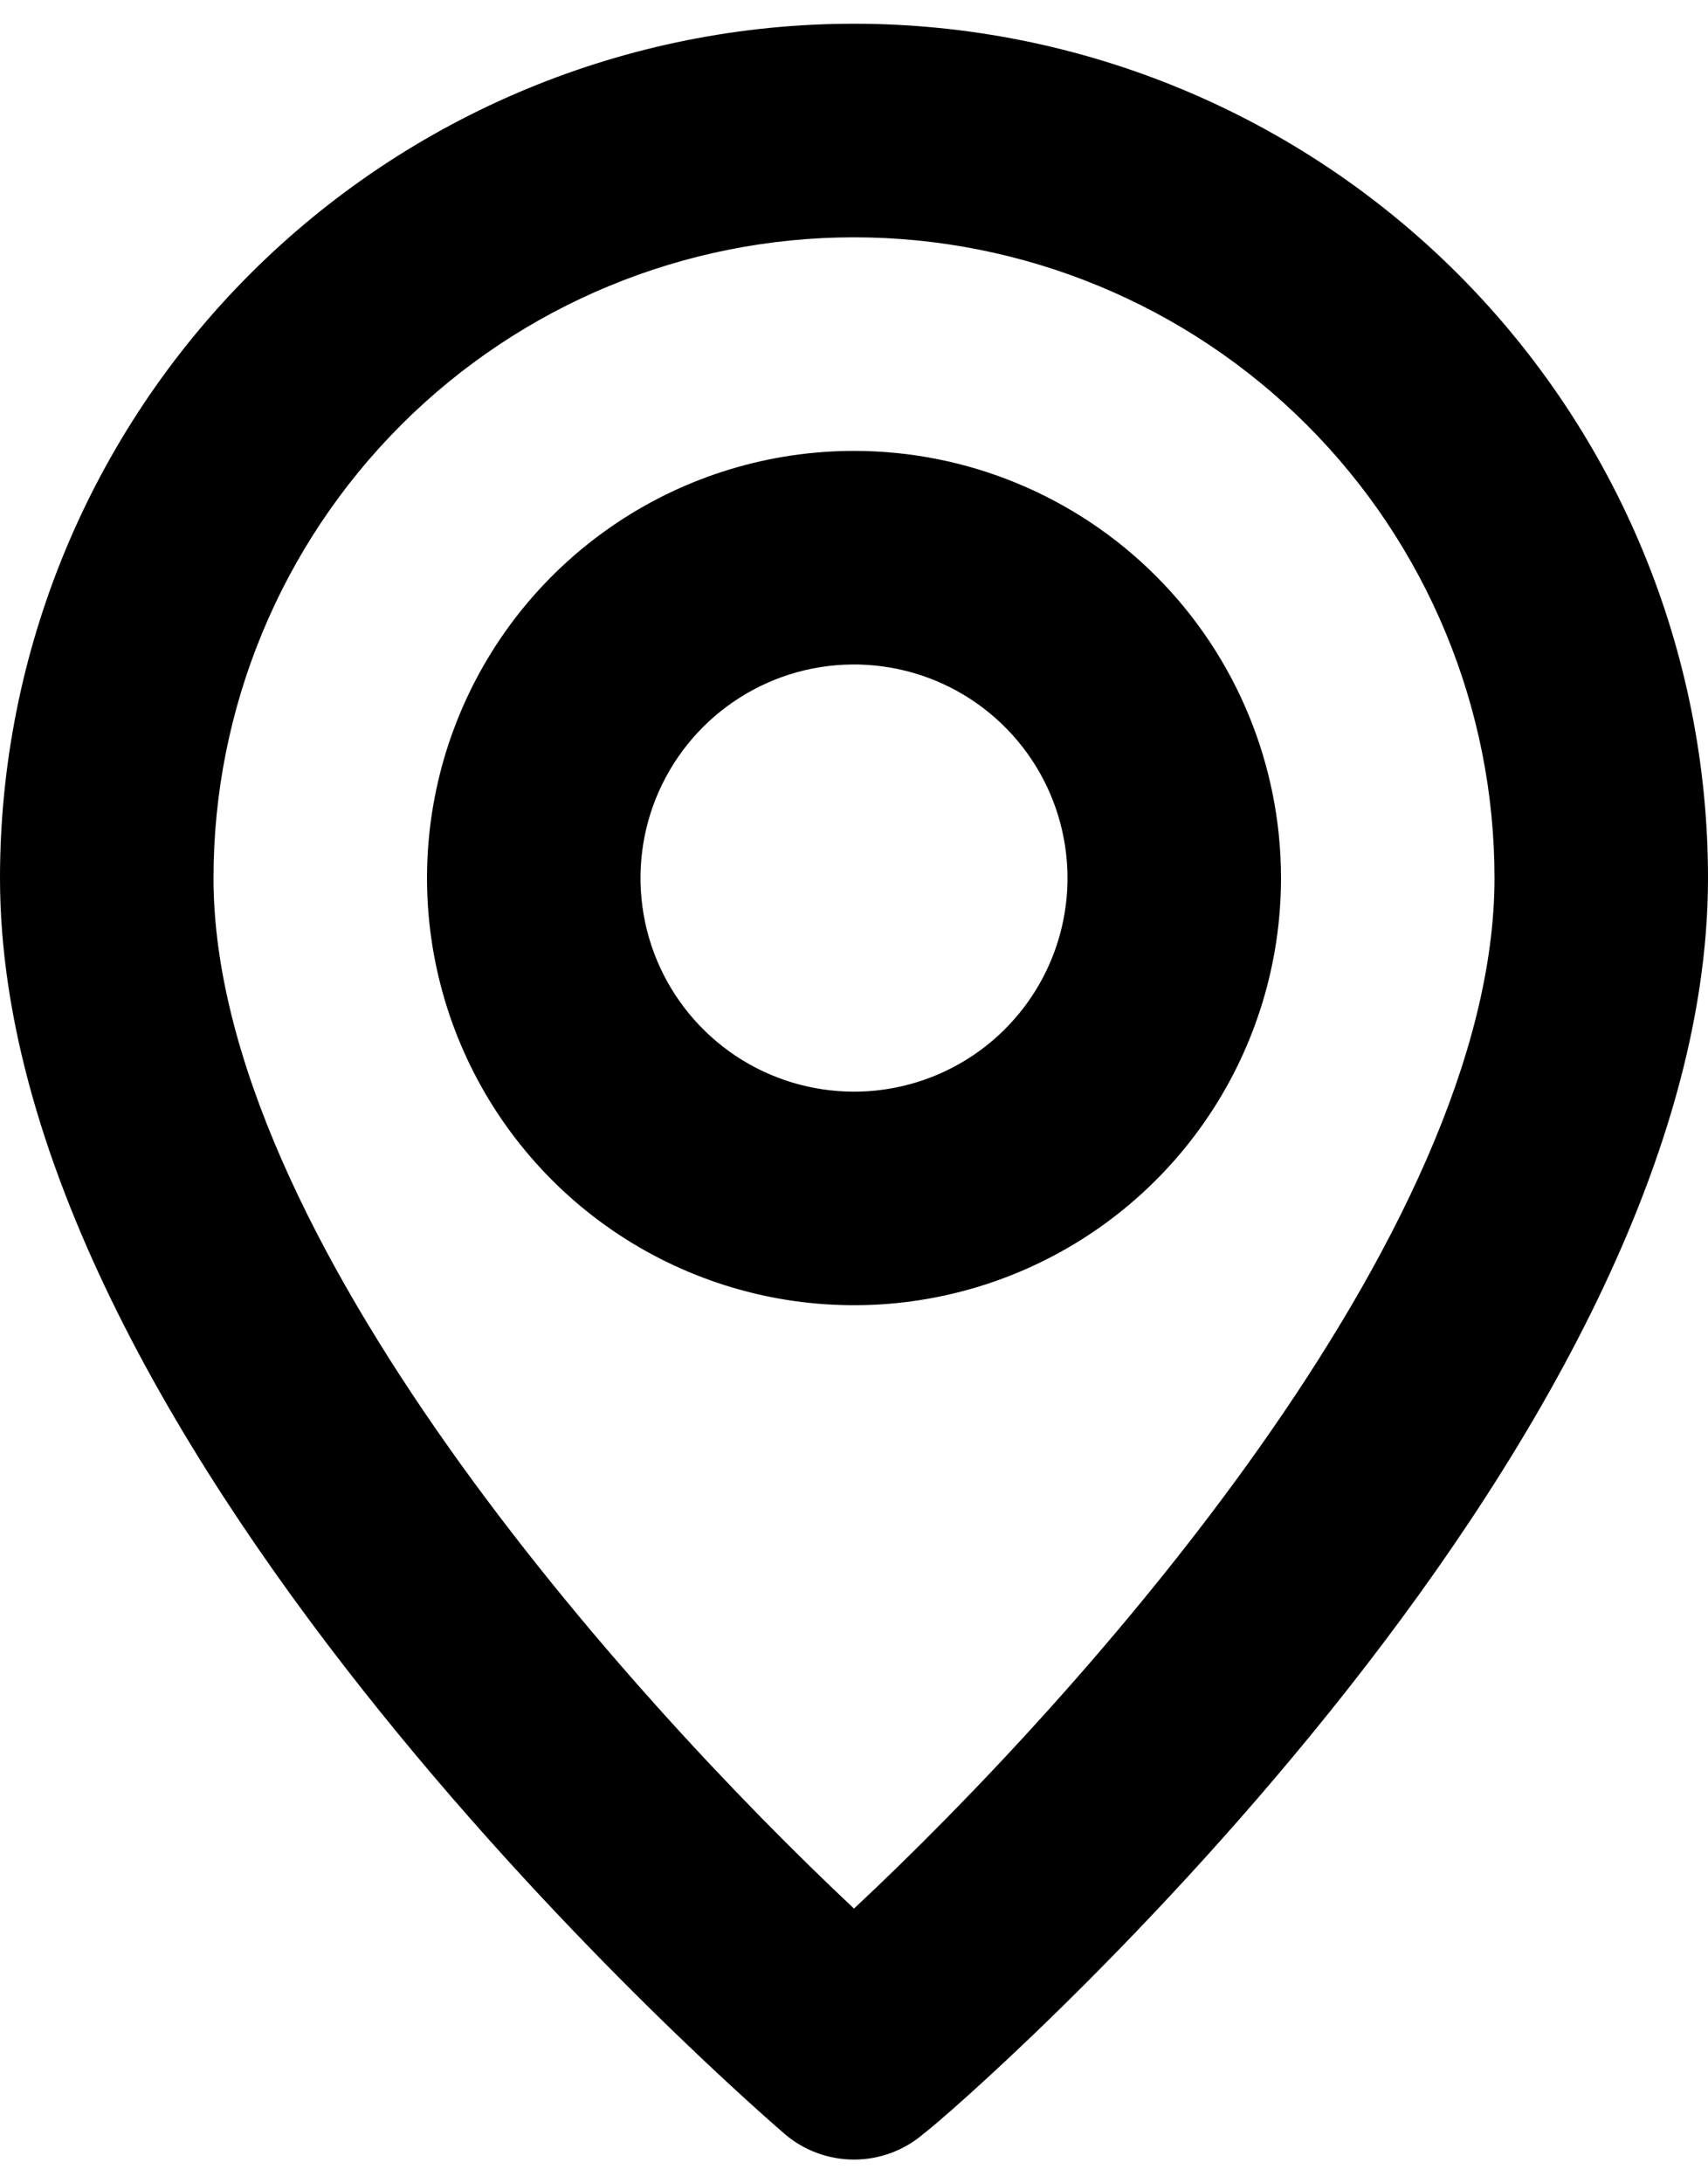 <svg width="36" height="46" viewBox="0 0 36 46" fill="none" xmlns="http://www.w3.org/2000/svg">
<path d="M18 0.5C13.226 0.5 8.648 2.396 5.272 5.772C1.896 9.148 0 13.726 0 18.5C0 30.65 15.863 44.375 16.538 44.96C16.945 45.309 17.464 45.5 18 45.5C18.536 45.5 19.055 45.309 19.462 44.96C20.25 44.375 36 30.65 36 18.5C36 13.726 34.104 9.148 30.728 5.772C27.352 2.396 22.774 0.5 18 0.5V0.5ZM18 40.212C13.207 35.712 4.5 26.015 4.5 18.5C4.5 14.92 5.922 11.486 8.454 8.954C10.986 6.422 14.42 5 18 5C21.58 5 25.014 6.422 27.546 8.954C30.078 11.486 31.5 14.92 31.5 18.5C31.5 26.015 22.793 35.735 18 40.212ZM18 9.5C16.22 9.5 14.48 10.028 13 11.017C11.52 12.006 10.366 13.411 9.685 15.056C9.004 16.7 8.826 18.51 9.173 20.256C9.52 22.002 10.377 23.605 11.636 24.864C12.895 26.123 14.498 26.98 16.244 27.327C17.99 27.674 19.8 27.496 21.444 26.815C23.089 26.134 24.494 24.98 25.483 23.5C26.472 22.02 27 20.28 27 18.5C27 16.113 26.052 13.824 24.364 12.136C22.676 10.448 20.387 9.5 18 9.5ZM18 23C17.11 23 16.24 22.736 15.5 22.242C14.76 21.747 14.183 21.044 13.842 20.222C13.502 19.4 13.413 18.495 13.586 17.622C13.76 16.749 14.189 15.947 14.818 15.318C15.447 14.689 16.249 14.26 17.122 14.086C17.995 13.913 18.9 14.002 19.722 14.342C20.544 14.683 21.247 15.26 21.742 16C22.236 16.74 22.5 17.61 22.5 18.5C22.5 19.694 22.026 20.838 21.182 21.682C20.338 22.526 19.194 23 18 23Z" fill="black"/>
</svg>
